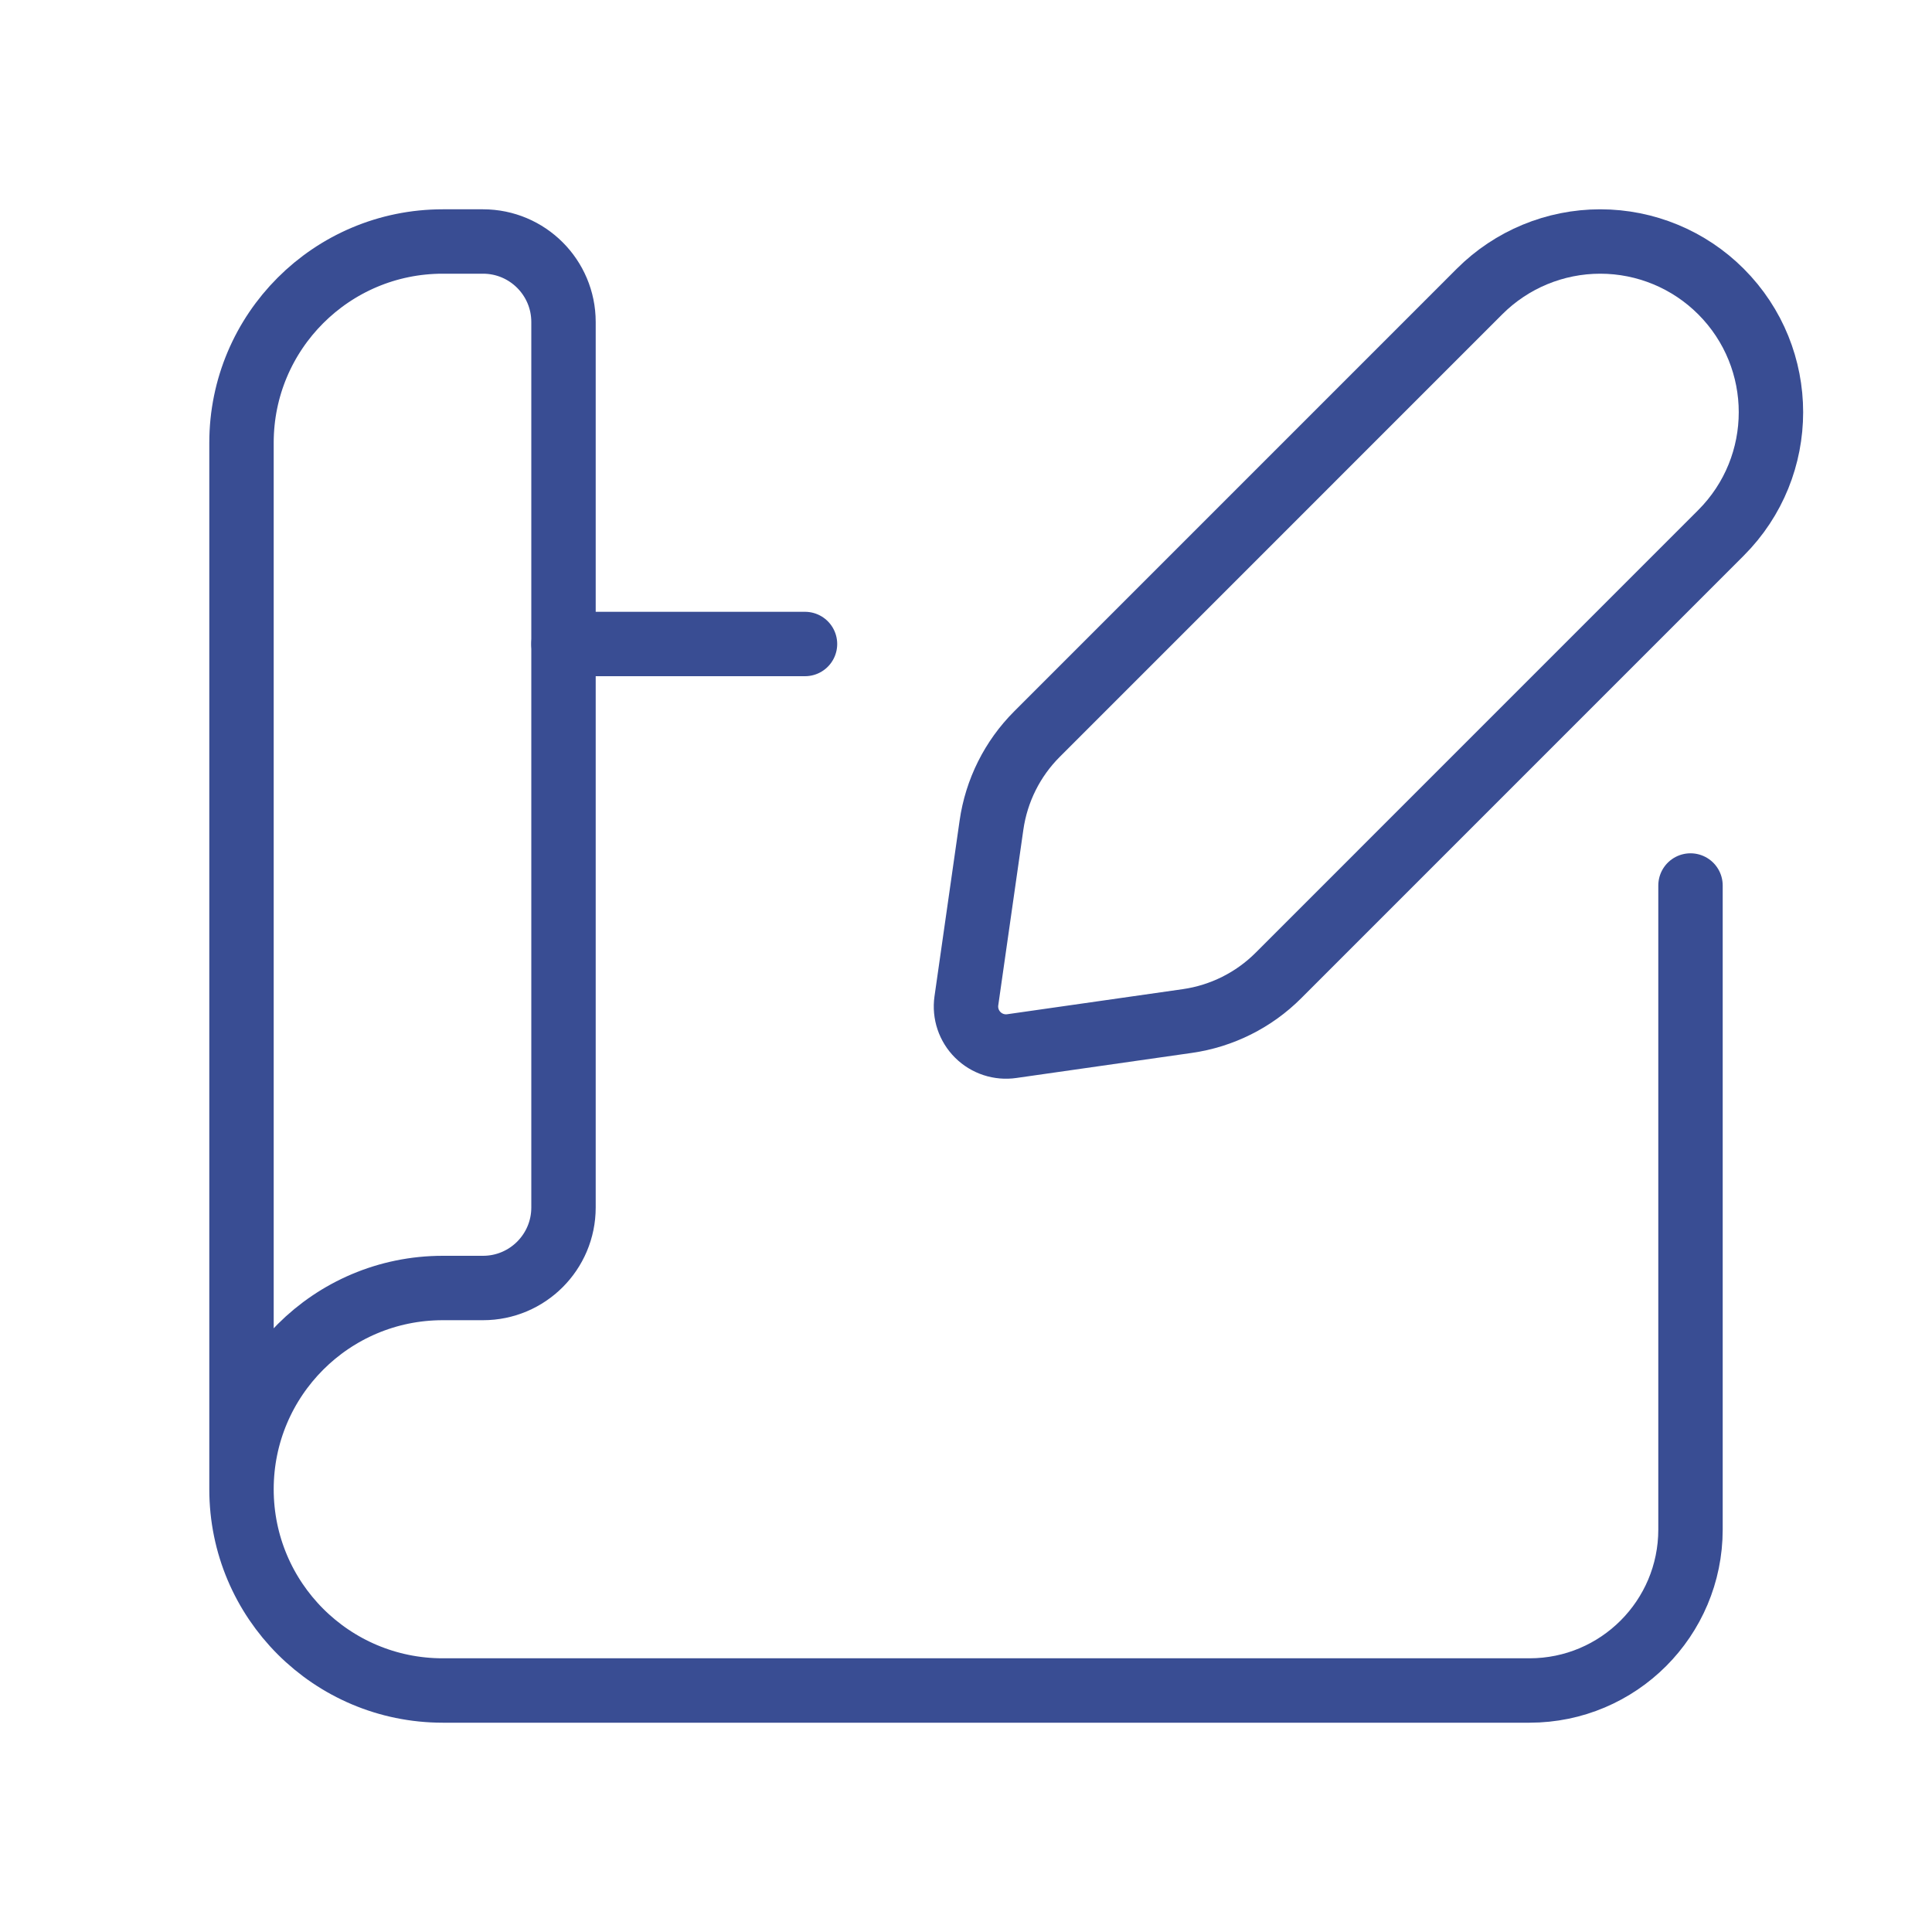 <svg width="120" height="120" viewBox="0 0 120 120" fill="none" xmlns="http://www.w3.org/2000/svg">
<path d="M50 40H35" stroke="#394D93" stroke-width="4" stroke-linecap="round" stroke-linejoin="round"/>
<path d="M15 92.5V27.5C15 20.596 20.596 15 27.5 15H30C32.761 15 35 17.239 35 20V75C35 77.761 32.761 80 30 80H27.5C20.596 80 15 85.596 15 92.5H15C15 99.404 20.596 105 27.5 105H95C100.523 105 105 100.523 105 95V55" stroke="#394D93" stroke-width="4" stroke-linecap="round" stroke-linejoin="round"/>
<path fill-rule="evenodd" clip-rule="evenodd" d="M73.747 63.418L62.854 64.974C62.077 65.09 61.291 64.833 60.734 64.28C60.176 63.727 59.913 62.944 60.023 62.166C60.468 59.047 61.136 54.377 61.583 51.249C61.889 49.108 62.881 47.123 64.411 45.594L91.897 18.106C93.886 16.117 96.582 15 99.394 15C102.206 15 104.903 16.117 106.891 18.106V18.106C111.032 22.247 111.032 28.96 106.891 33.1L79.404 60.59C77.874 62.12 75.889 63.112 73.747 63.418V63.418Z" stroke="#394D93" stroke-width="4" stroke-linecap="round" stroke-linejoin="round"/>
</svg>
